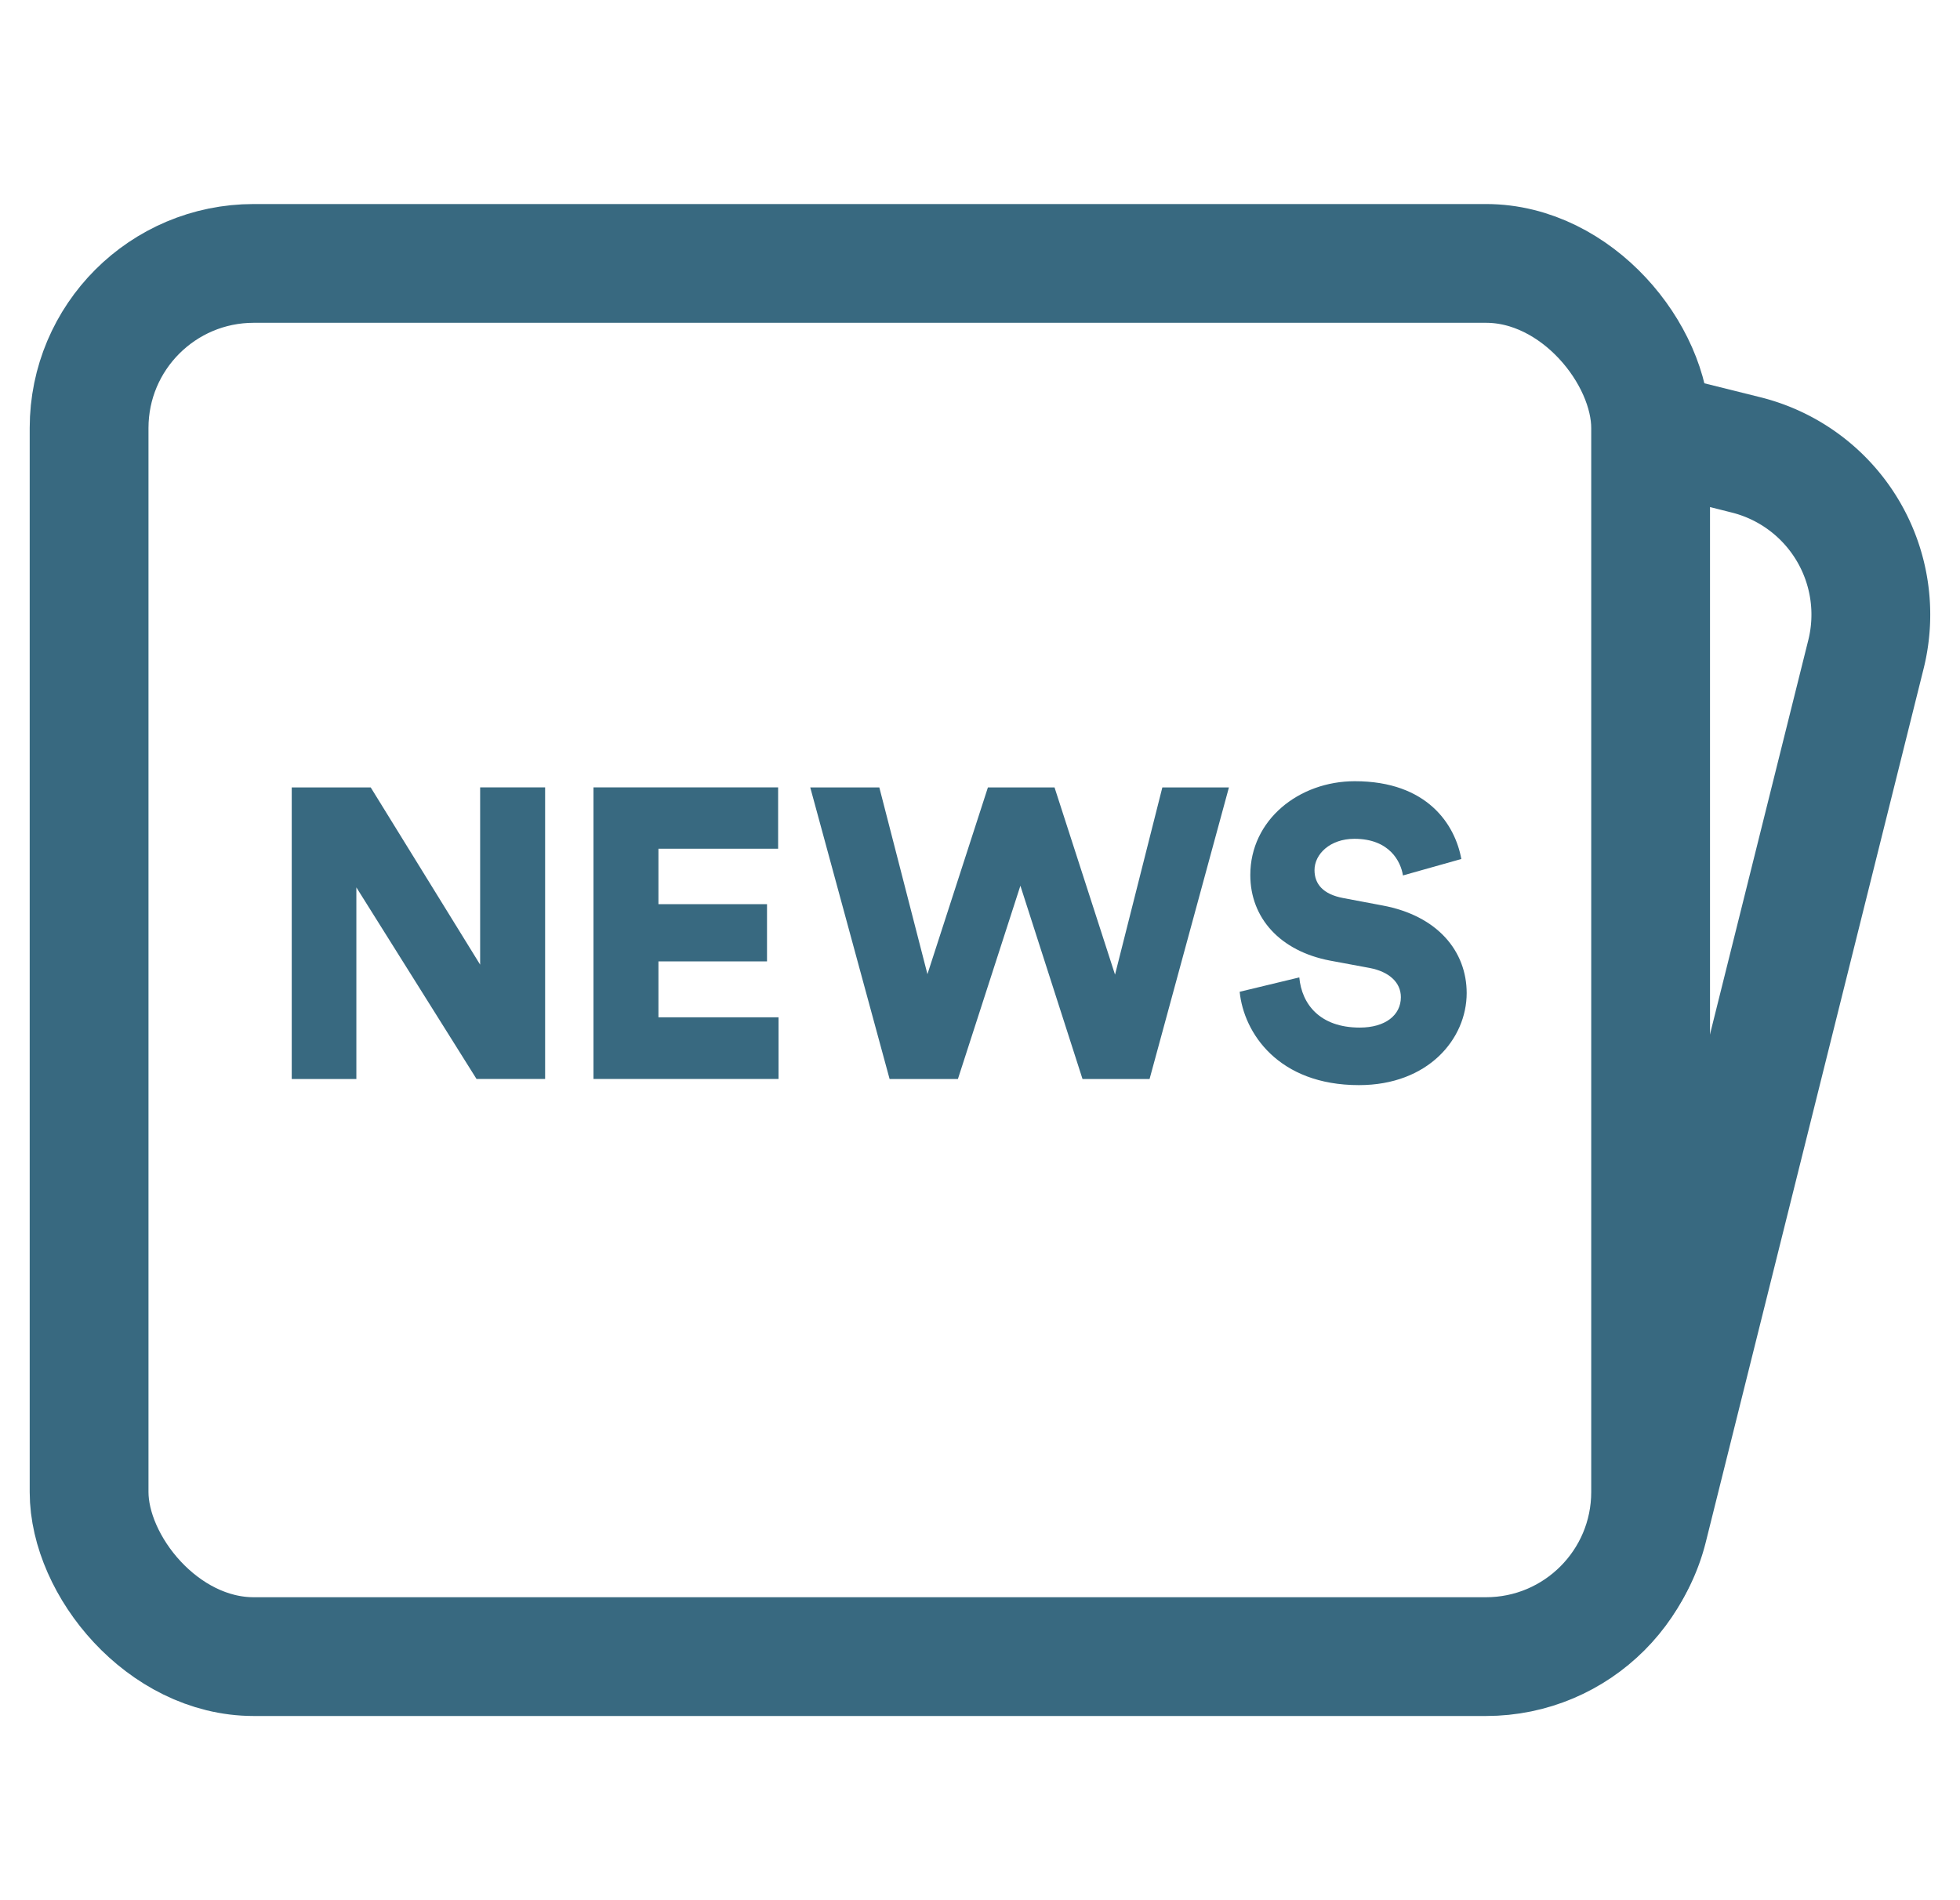 <svg width="33" height="32" viewBox="0 0 33 32" fill="none" xmlns="http://www.w3.org/2000/svg"><g clip-path="url(#clip0_149:22912)"><path d="M9.178 18.17v-4.91H8.084v2.985l-1.842-2.984h-1.33v4.91H6v-3.227l2.023 3.226h1.156zm3.93 0v-1.038h-2.022v-.942h1.828v-.963h-1.828v-.934h2.015V13.26H9.992v4.91h3.116zm5.665-1.758l-1.018-3.151h-1.122l-1.018 3.144-.81-3.144h-1.163l1.336 4.91h1.15l1.052-3.255 1.046 3.255h1.129l1.336-4.91H19.57l-.796 3.15zm5.831-1.946c-.104-.575-.568-1.31-1.793-1.31-.942 0-1.76.652-1.76 1.58 0 .727.506 1.28 1.337 1.44l.672.125c.326.062.526.242.526.492 0 .304-.263.512-.692.512-.672 0-.977-.395-1.018-.845l-1.004.242c.069.693.65 1.572 2.008 1.572 1.17 0 1.814-.782 1.814-1.55 0-.7-.485-1.303-1.42-1.476l-.657-.124c-.34-.063-.485-.236-.485-.471 0-.27.263-.527.672-.527.595 0 .782.388.817.617l.983-.277z" fill="#386980"/><rect x="1.5" y="4.436" width="26.291" height="23.462" rx="2.772" stroke="#386980" stroke-width="2"/><path fill-rule="evenodd" clip-rule="evenodd" d="M26.795 28.4a3.763 3.763 0 001.927-2.438l3.665-14.7A3.772 3.772 0 0029.64 6.69l-1.02-.254v2.06l.536.135a1.772 1.772 0 011.29 2.148l-1.827 7.328v7.062a3.77 3.77 0 01-1.824 3.231z" fill="#386980"/></g><defs><clipPath id="clip0_149:22912"><path fill="#fff" transform="translate(.5)" d="M0 0h32v32H0z"/></clipPath></defs></svg>